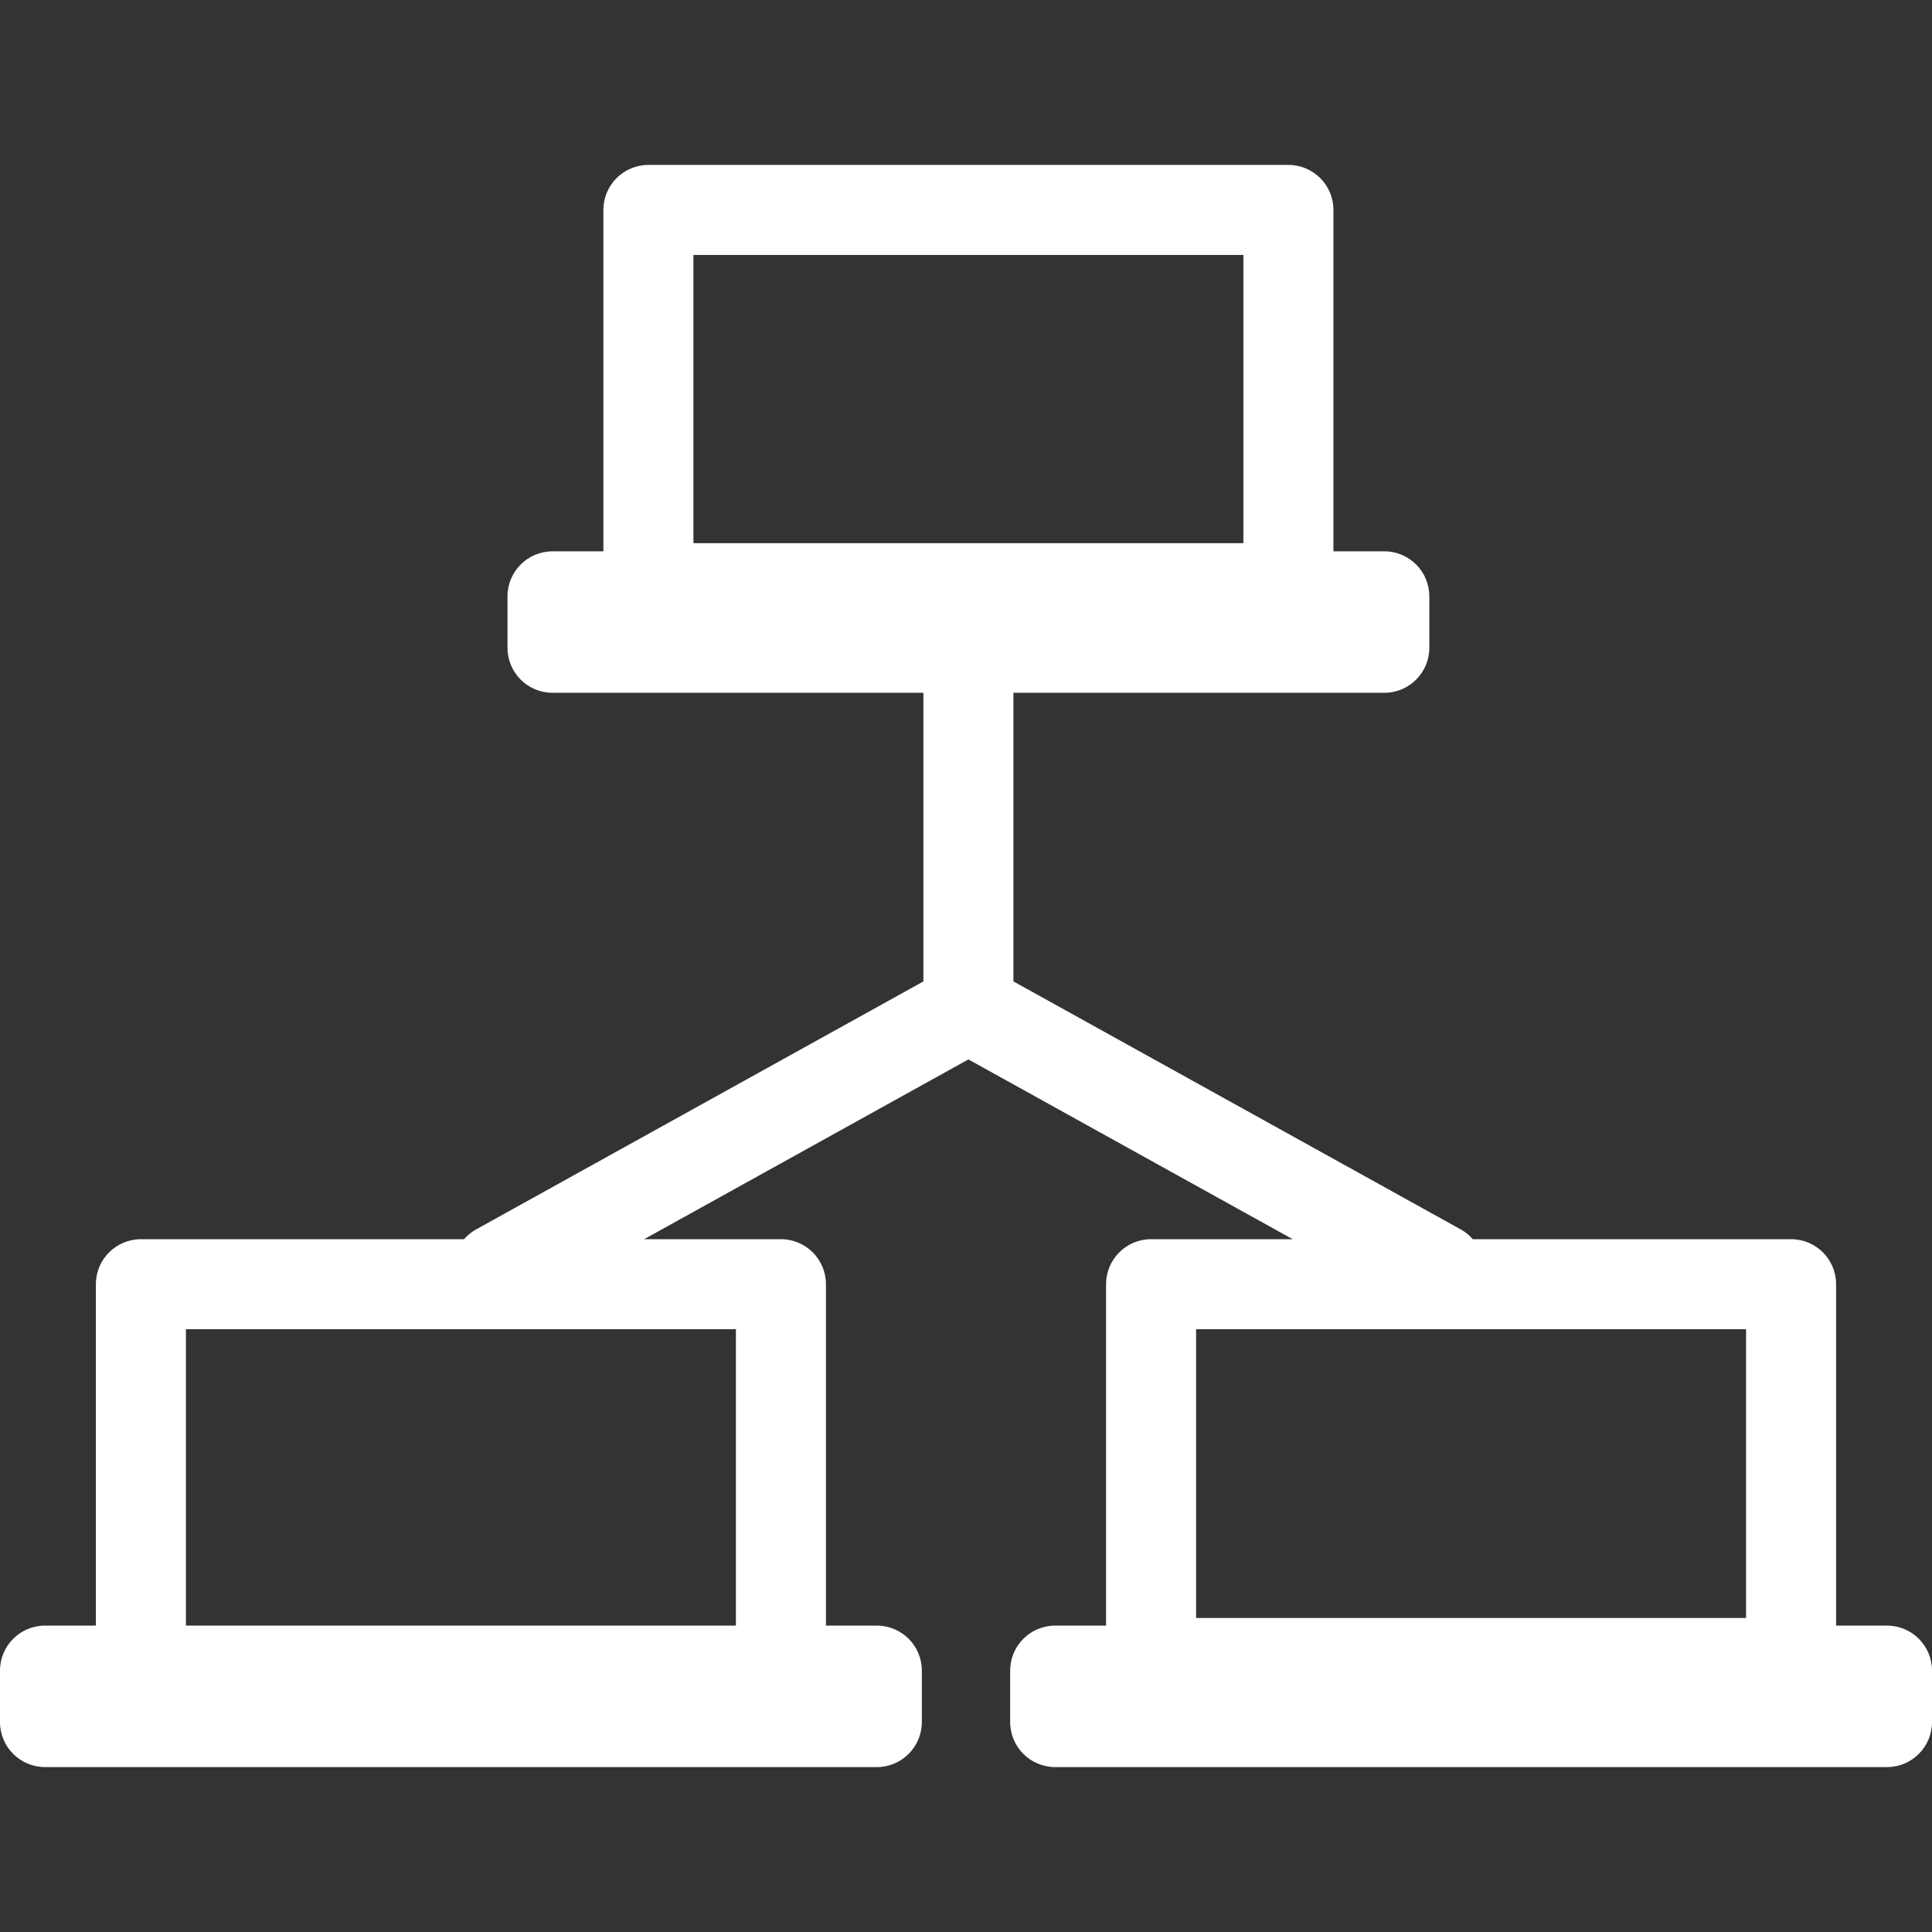 <?xml version="1.0" encoding="iso-8859-1"?>
<!-- Generator: Adobe Illustrator 17.1.0, SVG Export Plug-In . SVG Version: 6.00 Build 0)  -->
<!DOCTYPE svg PUBLIC "-//W3C//DTD SVG 1.1//EN" "http://www.w3.org/Graphics/SVG/1.1/DTD/svg11.dtd">
<svg xmlns="http://www.w3.org/2000/svg" xmlns:xlink="http://www.w3.org/1999/xlink" version="1.1" id="Capa_1" x="0px" y="0px" viewBox="0 0 214.579 214.579" style="enable-background:new 0 0 214.579 214.579;" xml:space="preserve" width="512px" height="512px">
<rect x="0" y="0" width="214.579" height="214.579" fill="#333333" stroke="none"/>
<path d="M209.579,180.547h-5.651v-37.916c0-2.762-2.239-5-5-5h-35.349c-0.365-0.409-0.786-0.777-1.292-1.058l-49.73-27.572V76.947  h41.192c2.761,0,5-2.238,5-5v-5.714c0-2.762-2.239-5-5-5h-5.65V23.317c0-2.762-2.239-5-5-5H72.015c-2.761,0-5,2.238-5,5v37.916  h-5.65c-2.761,0-5,2.238-5,5v5.714c0,2.762,2.239,5,5,5h41.192v32.055l-49.73,27.572c-0.506,0.281-0.927,0.649-1.292,1.058H15.65  c-2.761,0-5,2.238-5,5v37.916H5c-2.761,0-5,2.238-5,5v5.715c0,2.762,2.239,5,5,5h92.384c2.761,0,5-2.238,5-5v-5.715  c0-2.762-2.239-5-5-5h-5.65v-37.916c0-2.762-2.239-5-5-5H71.543l36.014-19.967l36.014,19.967h-15.726c-2.761,0-5,2.238-5,5v37.916  h-5.65c-2.761,0-5,2.238-5,5v5.715c0,2.762,2.239,5,5,5h92.384c2.761,0,5-2.238,5-5v-5.715  C214.579,182.785,212.34,180.547,209.579,180.547z M77.015,28.317h61.083v32.01H77.015V28.317z M81.734,180.547H20.65v-32.916  h61.084V180.547z M132.845,147.631h61.083v32.07h-61.083V147.631z" fill="#FFFFFF"/>
<g>
</g>
<g>
</g>
<g>
</g>
<g>
</g>
<g>
</g>
<g>
</g>
<g>
</g>
<g>
</g>
<g>
</g>
<g>
</g>
<g>
</g>
<g>
</g>
<g>
</g>
<g>
</g>
<g>
</g>
</svg>
